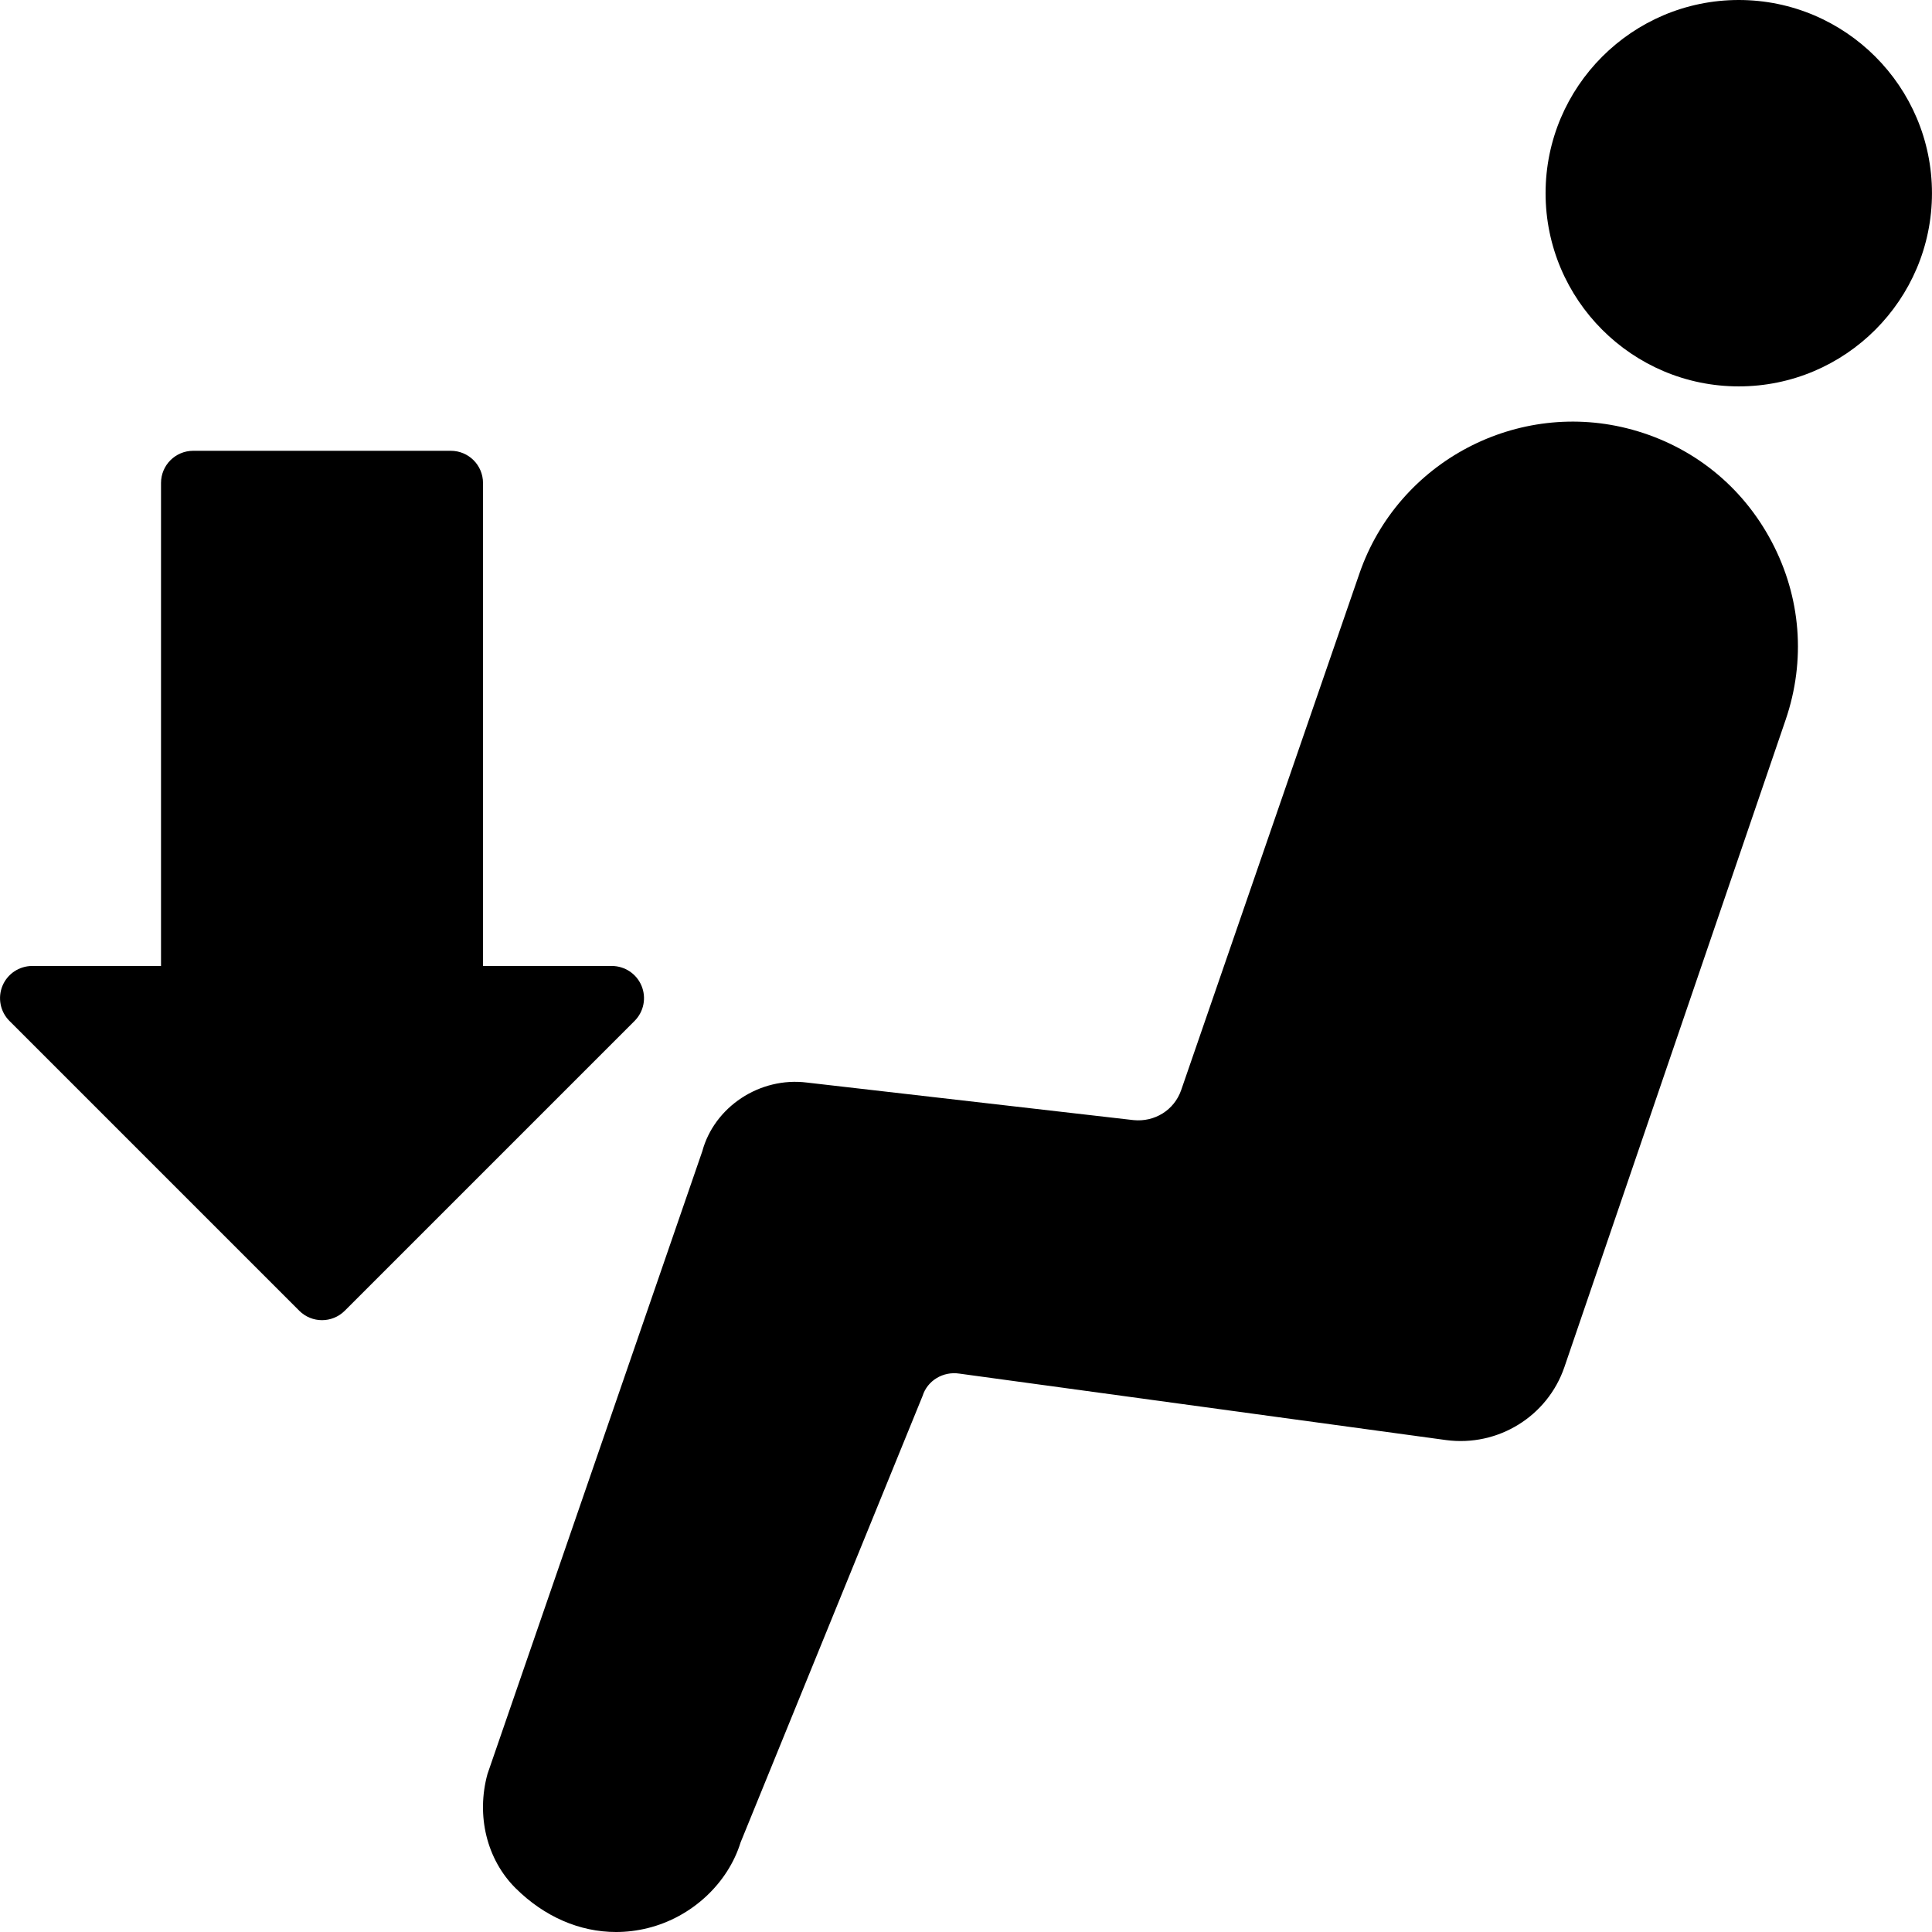 <?xml version="1.0" encoding="iso-8859-1"?>
<!-- Uploaded to: SVG Repo, www.svgrepo.com, Generator: SVG Repo Mixer Tools -->
<svg fill="#000000" height="800px" width="800px" version="1.1" id="Layer_1" xmlns="http://www.w3.org/2000/svg" xmlns:xlink="http://www.w3.org/1999/xlink" 
	 viewBox="0 0 512.015 512.015" xml:space="preserve">
<g>
	<g>
		<g>
			<path d="M460.807,0c-28.237,0-51.2,22.963-51.2,51.2s22.963,51.2,51.2,51.2c28.237,0,51.2-22.963,51.2-51.2S489.044,0,460.807,0z
				"/>
			<path d="M432.574,113.875c-30.268-8.346-62.046,8.388-72.294,38.093l-47.241,136.909c-1.843,5.333-7.049,8.542-12.655,7.97
				l-86.468-9.941c-12.595-1.604-24.619,6.477-27.793,18.193l-56.934,165.043c-3.029,11.093-0.171,22.673,7.441,30.251
				c7.637,7.595,17.024,11.622,26.633,11.622c2.799,0,5.606-0.341,8.397-1.033c11.725-2.901,21.248-11.861,24.61-22.716
				l48.23-118.323c1.263-4.045,5.402-6.571,9.745-5.914l128.981,17.613c13.739,1.835,26.906-6.263,31.377-19.371l58.624-171.52
				c5.385-15.744,4.062-32.521-3.721-47.223C461.732,128.817,448.608,118.295,432.574,113.875z"/>
			<path d="M170.023,261.267c-1.323-3.191-4.437-5.265-7.885-5.265h-34.133v-128c0-4.719-3.823-8.533-8.533-8.533H51.205
				c-4.71,0-8.533,3.814-8.533,8.533v128H8.539c-3.447,0-6.562,2.074-7.885,5.265c-1.314,3.191-0.589,6.861,1.852,9.301l76.8,76.8
				c1.664,1.664,3.849,2.5,6.033,2.5c2.185,0,4.369-0.836,6.033-2.5l76.8-76.8C170.612,268.128,171.346,264.458,170.023,261.267z"/>
		</g>
	</g>
</g>
</svg>
